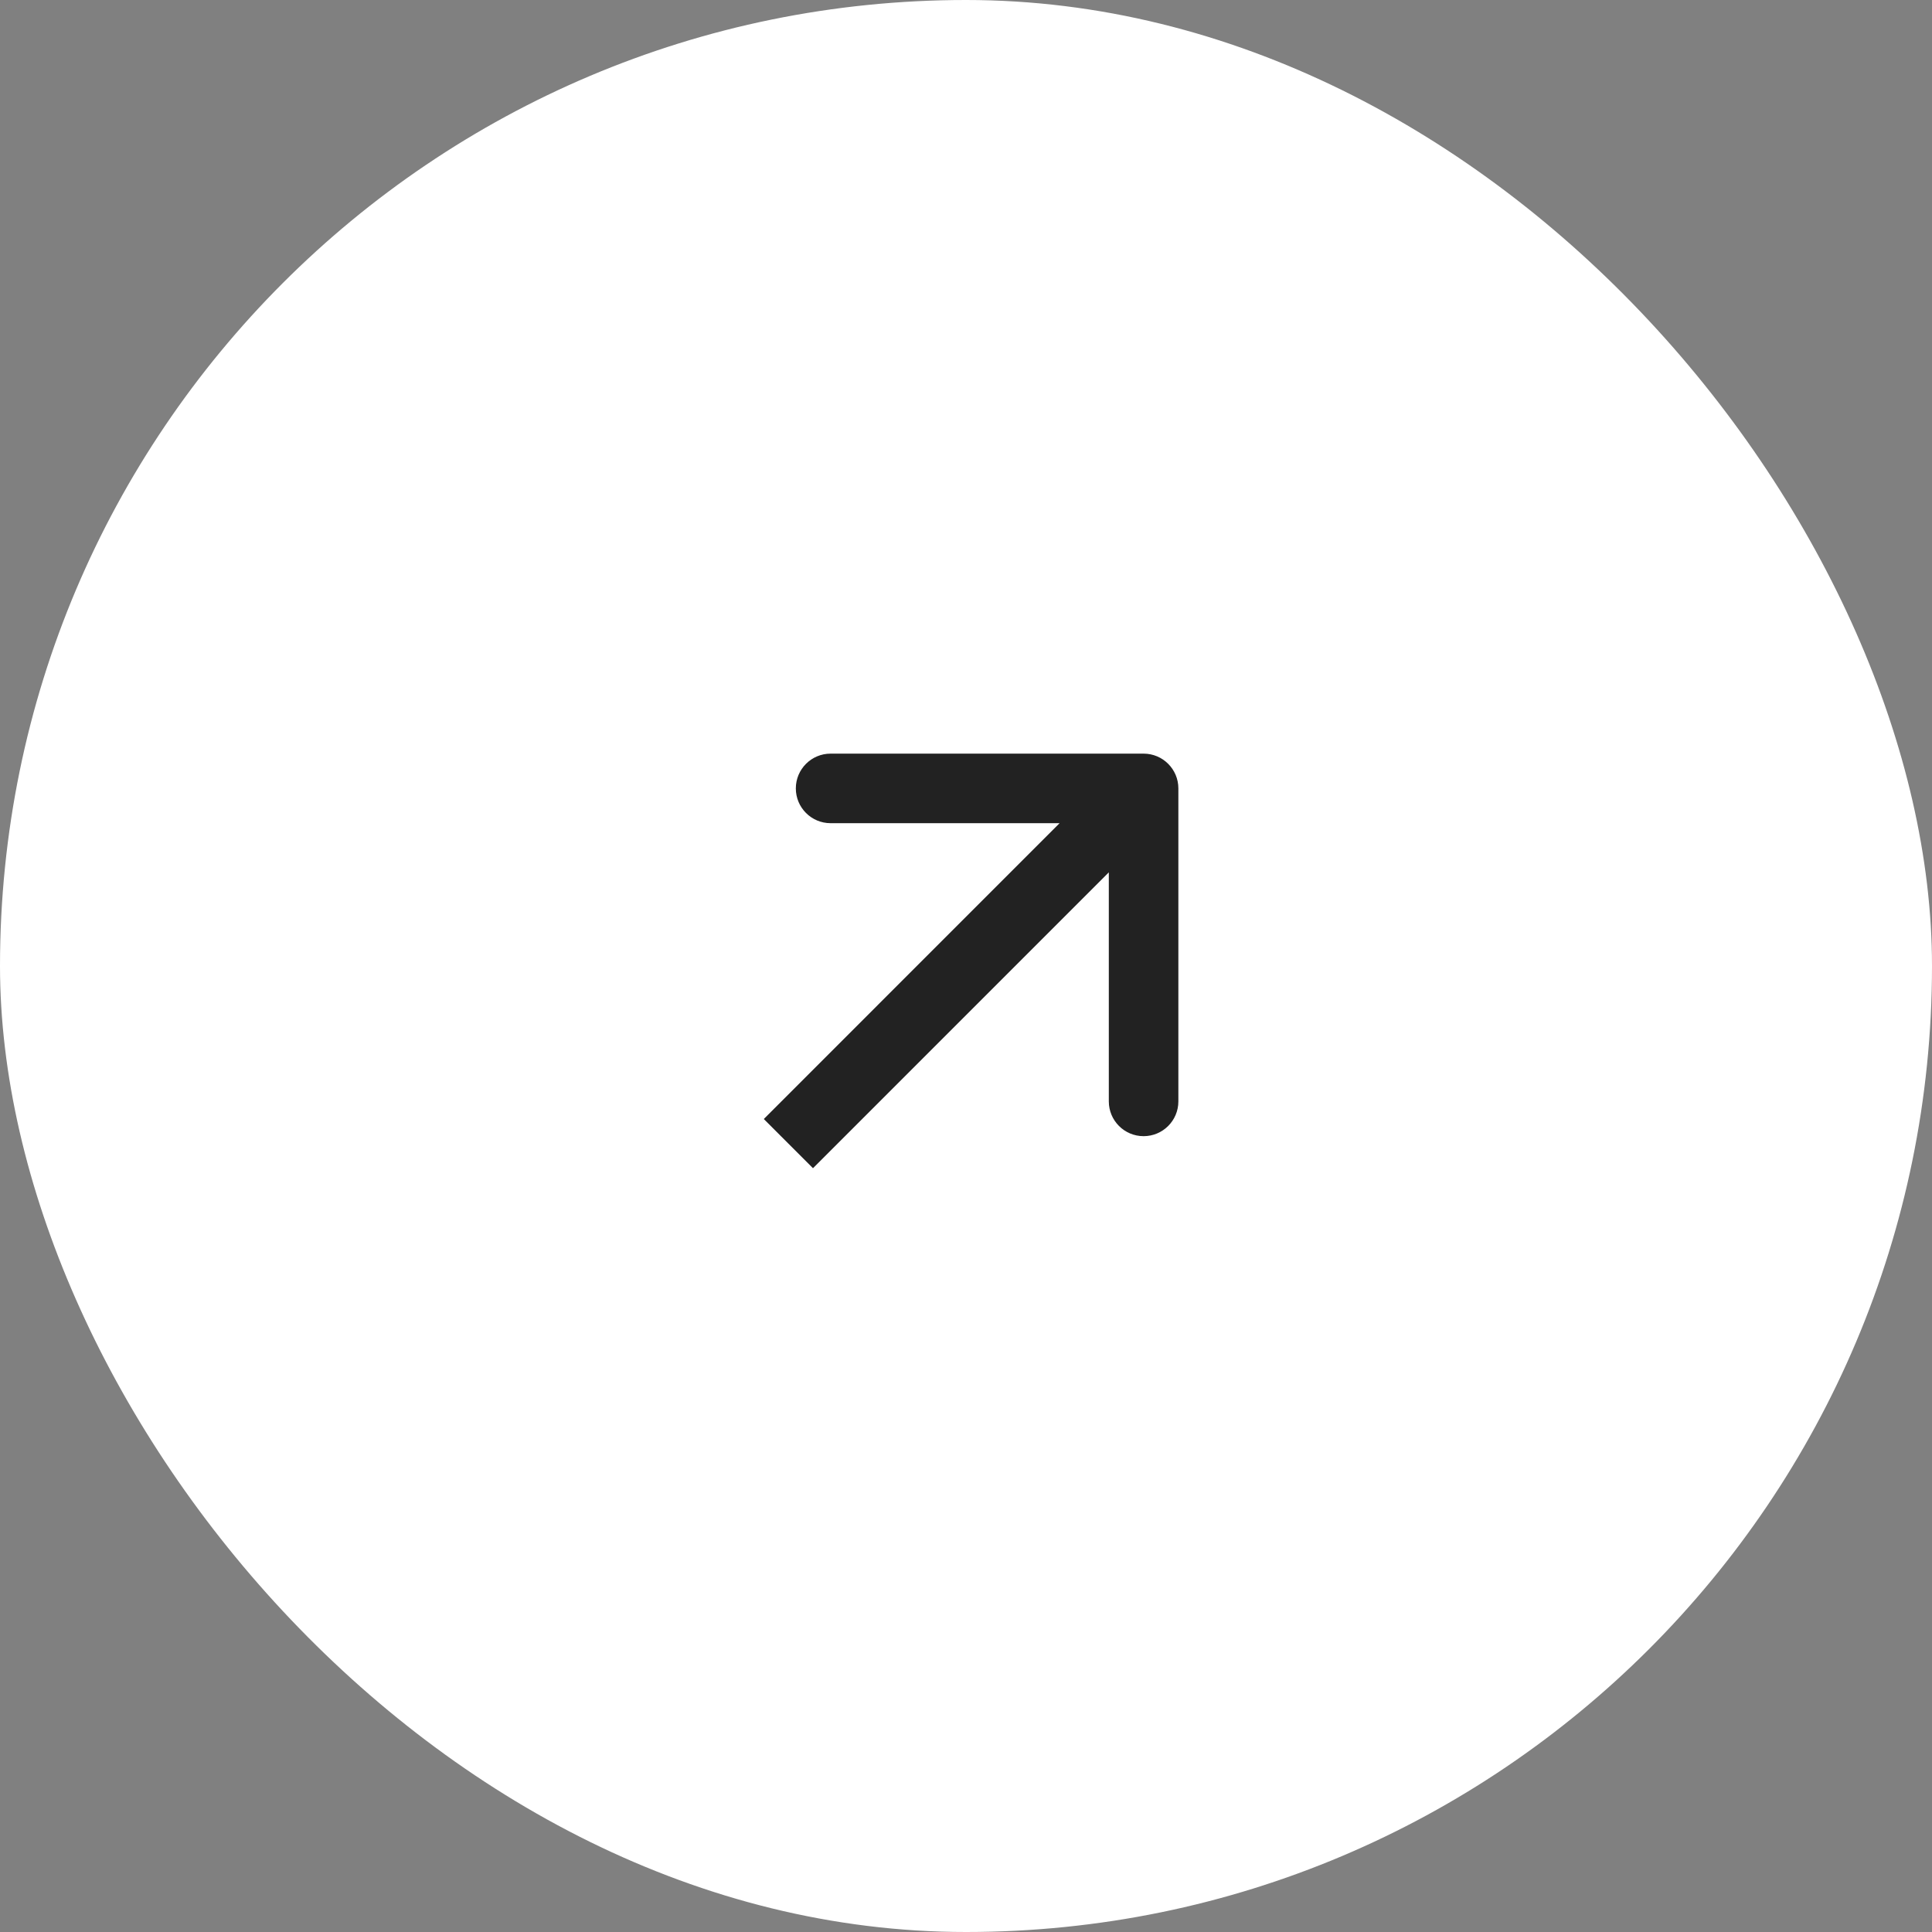 <?xml version="1.0" encoding="UTF-8"?> <svg xmlns="http://www.w3.org/2000/svg" width="50" height="50" viewBox="0 0 50 50" fill="none"><rect x="0" y="0" width="50" height="50" fill="#808080" stroke="none"/><rect width="50" height="50" rx="25" fill="white"></rect><path d="M30.496 20.404C30.496 19.907 30.093 19.504 29.596 19.504L21.496 19.504C20.999 19.504 20.596 19.907 20.596 20.404C20.596 20.901 20.999 21.304 21.496 21.304H28.696V28.504C28.696 29.001 29.099 29.404 29.596 29.404C30.093 29.404 30.496 29.001 30.496 28.504L30.496 20.404ZM20.403 29.596L21.04 30.233L30.232 21.04L29.596 20.404L28.959 19.767L19.767 28.96L20.403 29.596Z" fill="#222222"></path></svg> 